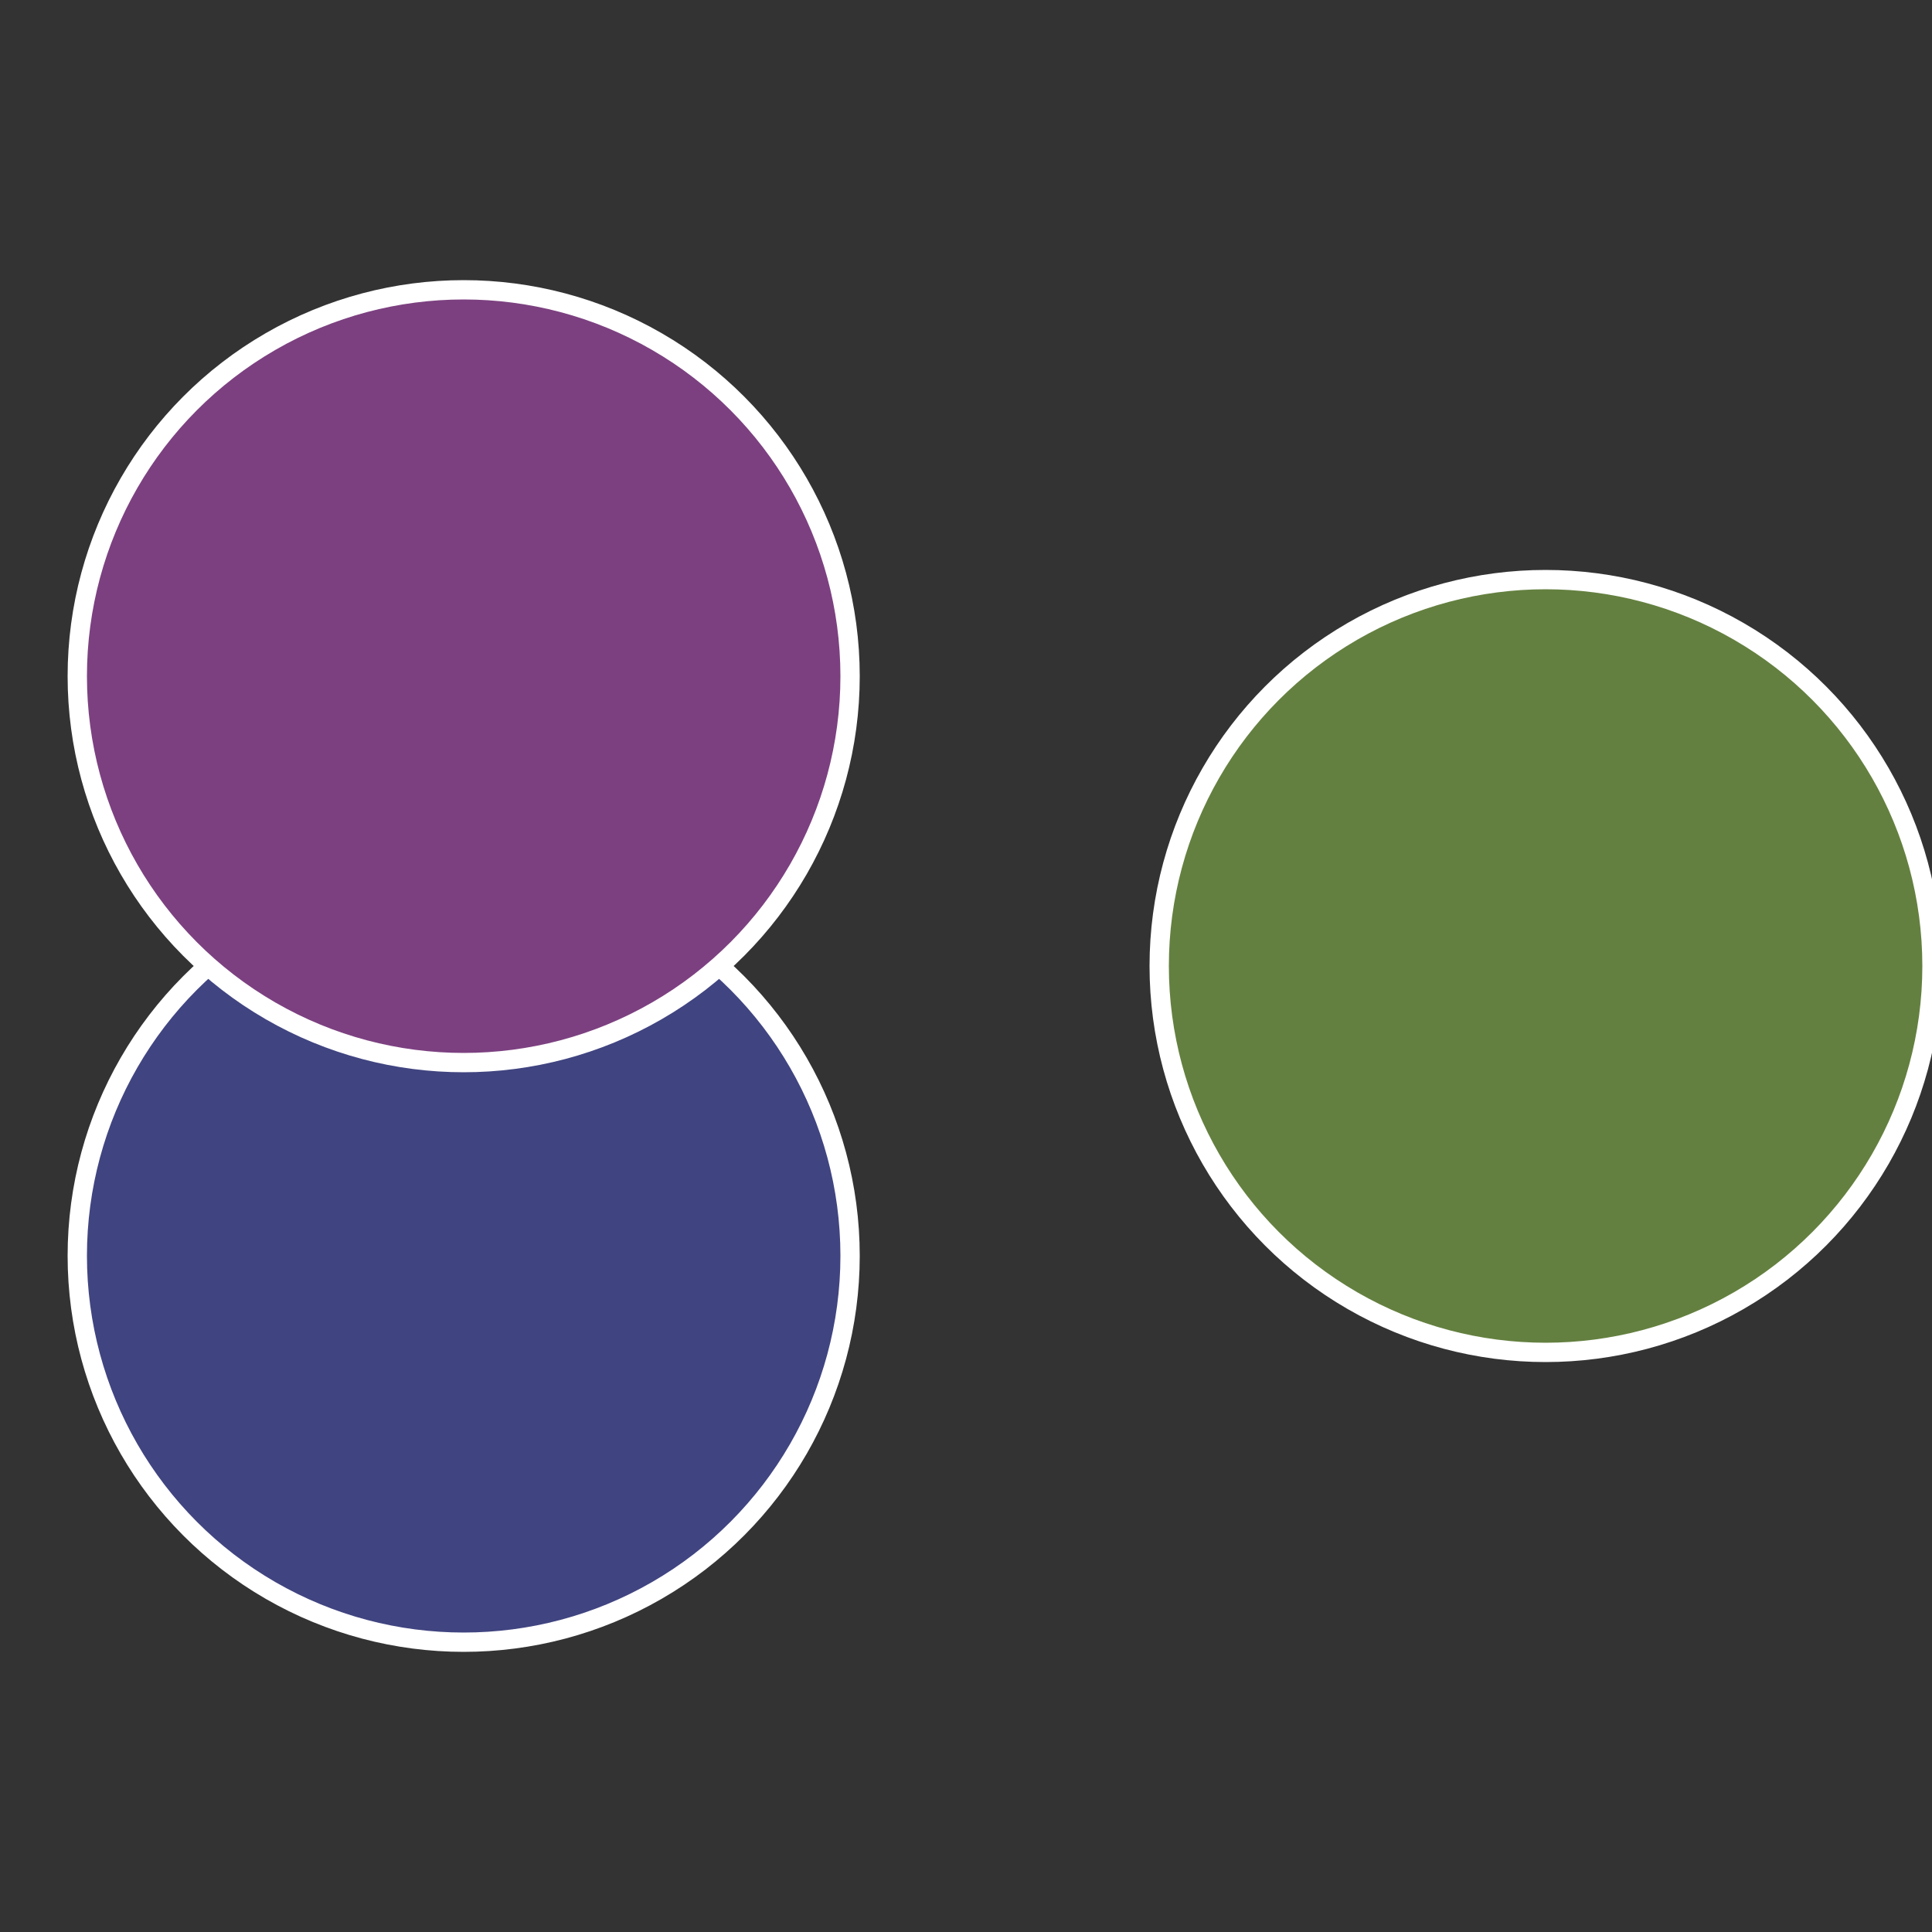 <?xml version="1.0" standalone="no"?>
<svg width="500" height="500" viewBox="-1 -1 2 2" xmlns="http://www.w3.org/2000/svg">
 
                <rect x="-1" y="-1" width="2" height="2" fill="#333333" stroke="none"/>
 
                <circle cx="0.6" cy="0" r="0.4" fill="#648040" stroke="#fff" stroke-width="1%" />
             
                <circle cx="-0.52" cy="0.3" r="0.4" fill="#404480" stroke="#fff" stroke-width="1%" />
             
                <circle cx="-0.52" cy="-0.3" r="0.4" fill="#7c4080" stroke="#fff" stroke-width="1%" />
            </svg>
